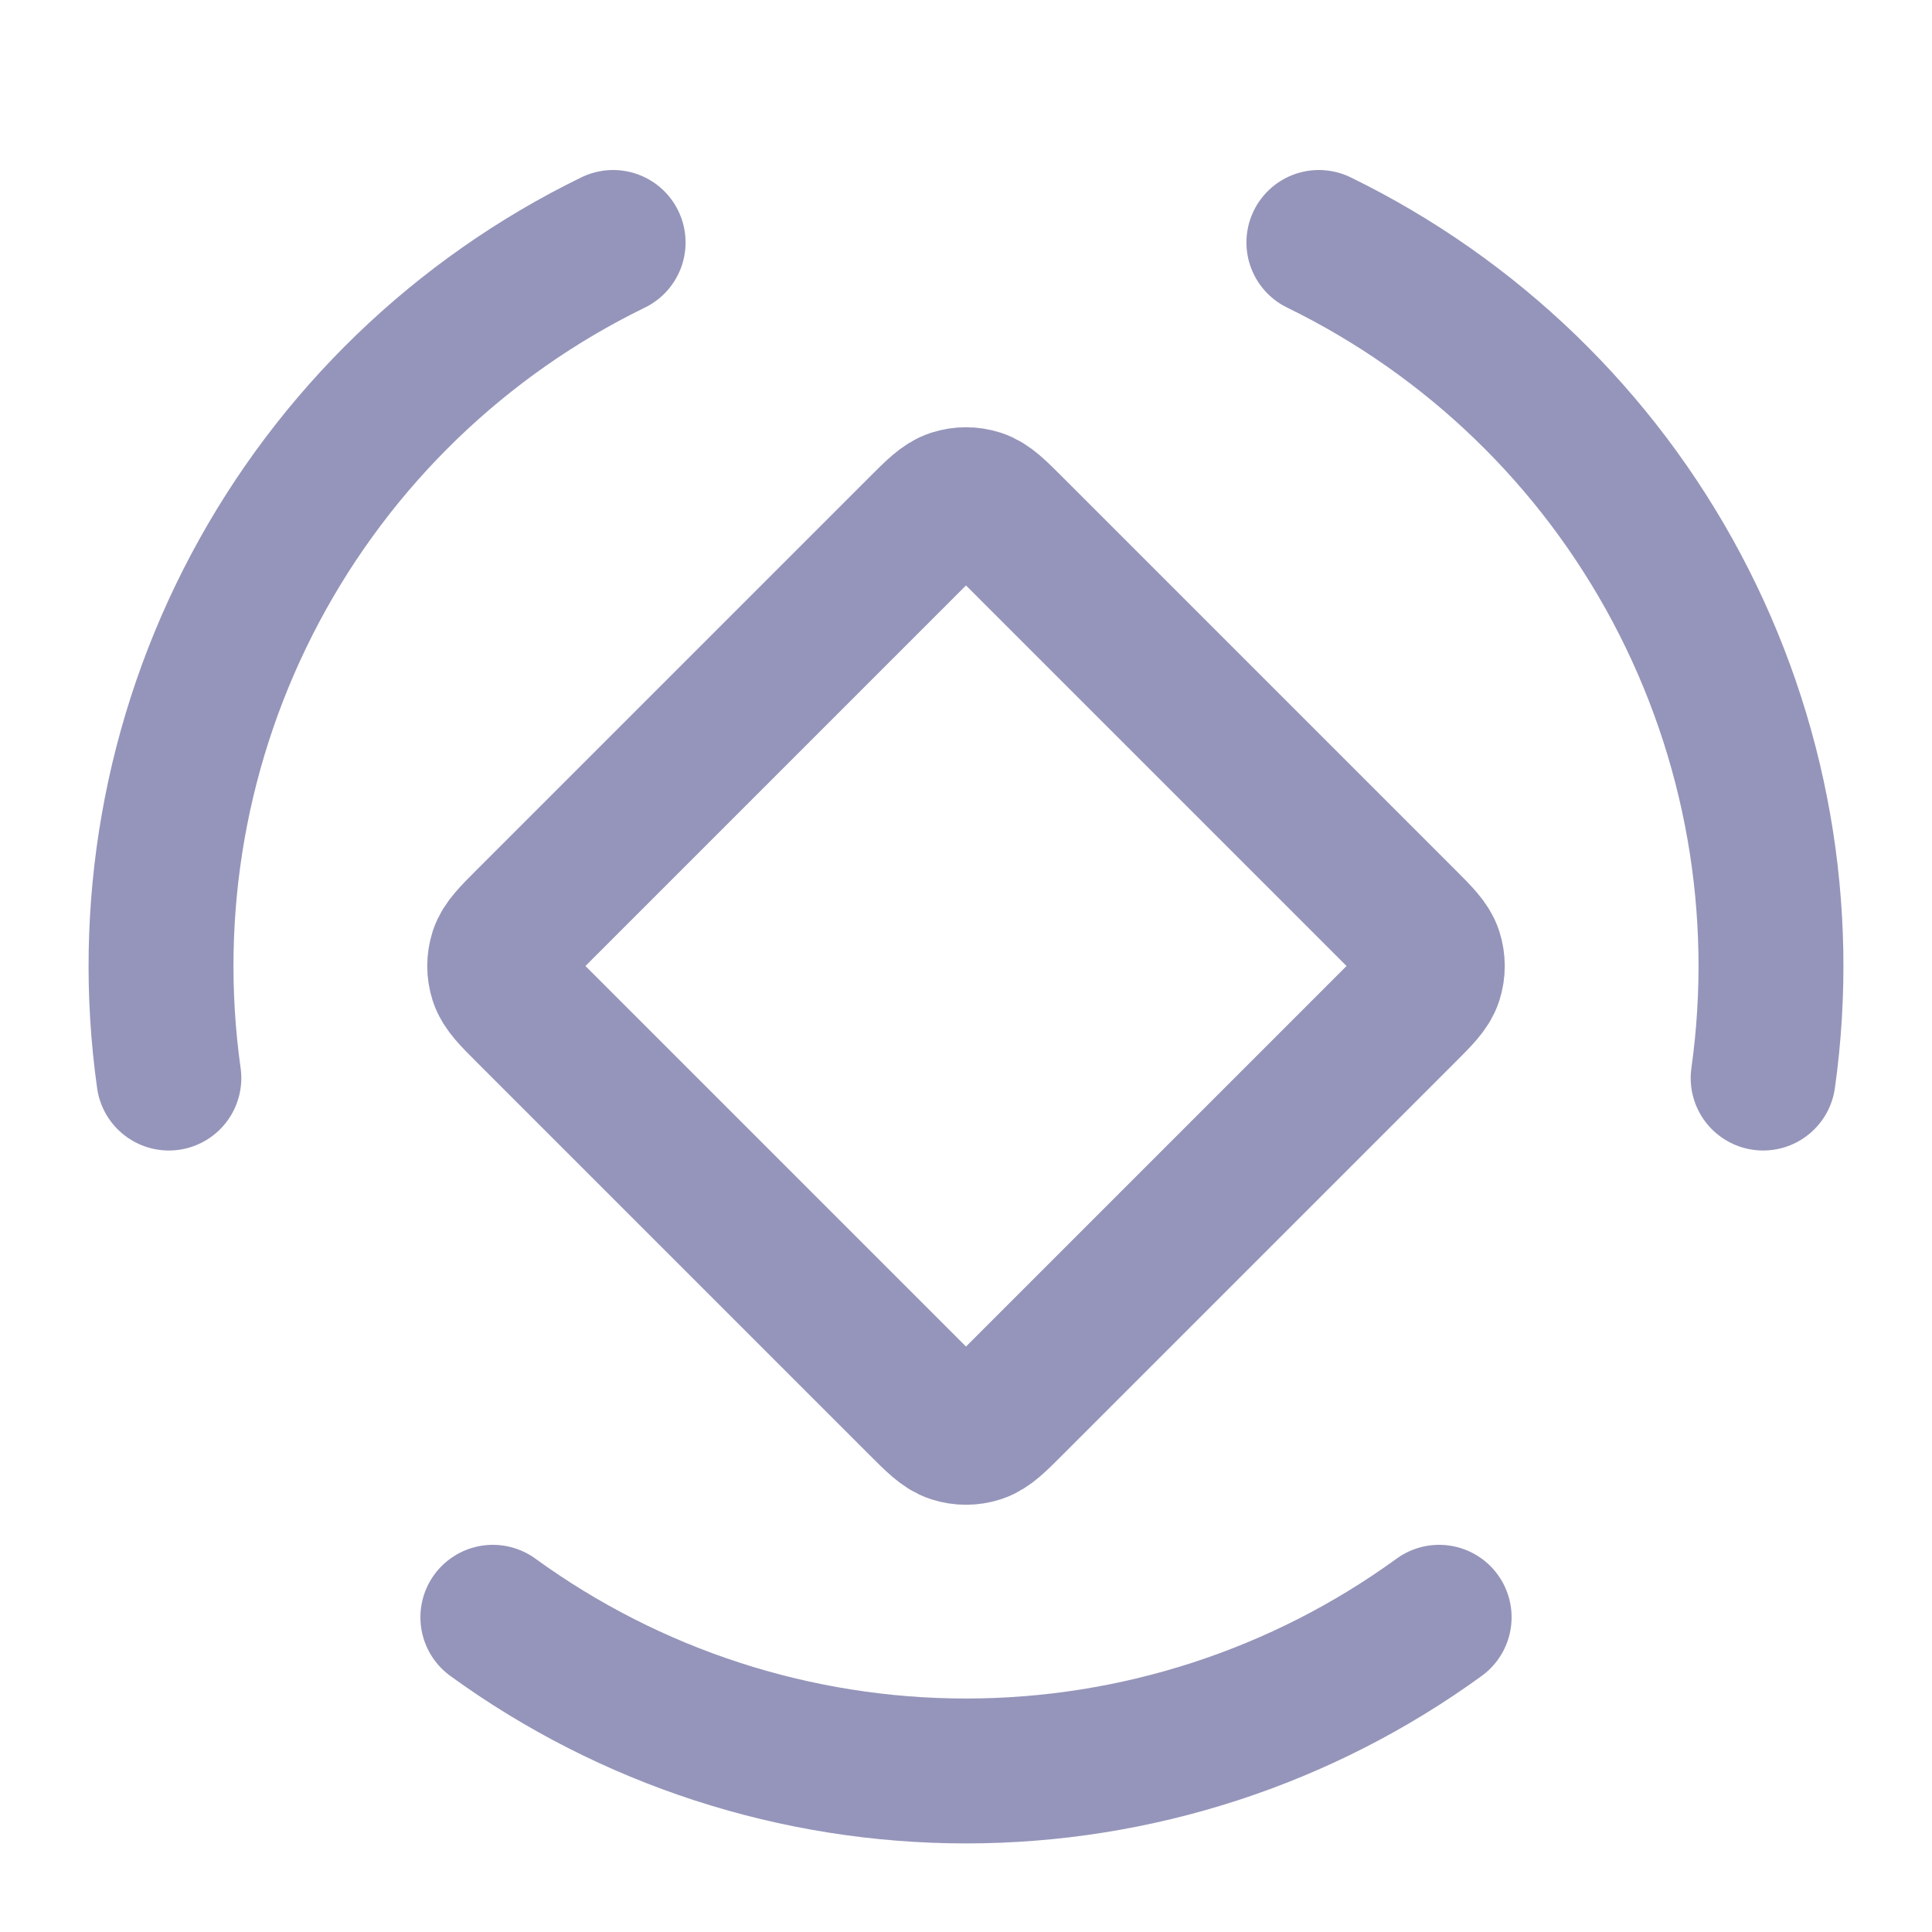 <svg width="20" height="20" viewBox="0 0 20 20" fill="none" xmlns="http://www.w3.org/2000/svg">
<path d="M14.898 16.742C13.475 17.776 11.76 18.333 10 18.333C8.24 18.333 6.526 17.776 5.102 16.742M13.653 2.51C15.235 3.282 16.532 4.534 17.358 6.088C18.184 7.642 18.497 9.417 18.252 11.16M1.748 11.16C1.503 9.417 1.816 7.641 2.642 6.088C3.468 4.534 4.765 3.281 6.347 2.51M9.529 5.471L5.471 9.529C5.306 9.694 5.224 9.776 5.193 9.871C5.166 9.955 5.166 10.045 5.193 10.129C5.224 10.224 5.306 10.306 5.471 10.471L9.529 14.529C9.694 14.694 9.776 14.776 9.871 14.807C9.955 14.834 10.045 14.834 10.129 14.807C10.224 14.776 10.306 14.694 10.471 14.529L14.529 10.471C14.694 10.306 14.776 10.224 14.807 10.129C14.834 10.045 14.834 9.955 14.807 9.871C14.776 9.776 14.694 9.694 14.529 9.529L10.471 5.471C10.306 5.306 10.224 5.224 10.129 5.193C10.045 5.166 9.955 5.166 9.871 5.193C9.776 5.224 9.694 5.306 9.529 5.471Z" stroke="#9595BB" stroke-width="1.5" stroke-linecap="round" stroke-linejoin="round"/>
</svg>
